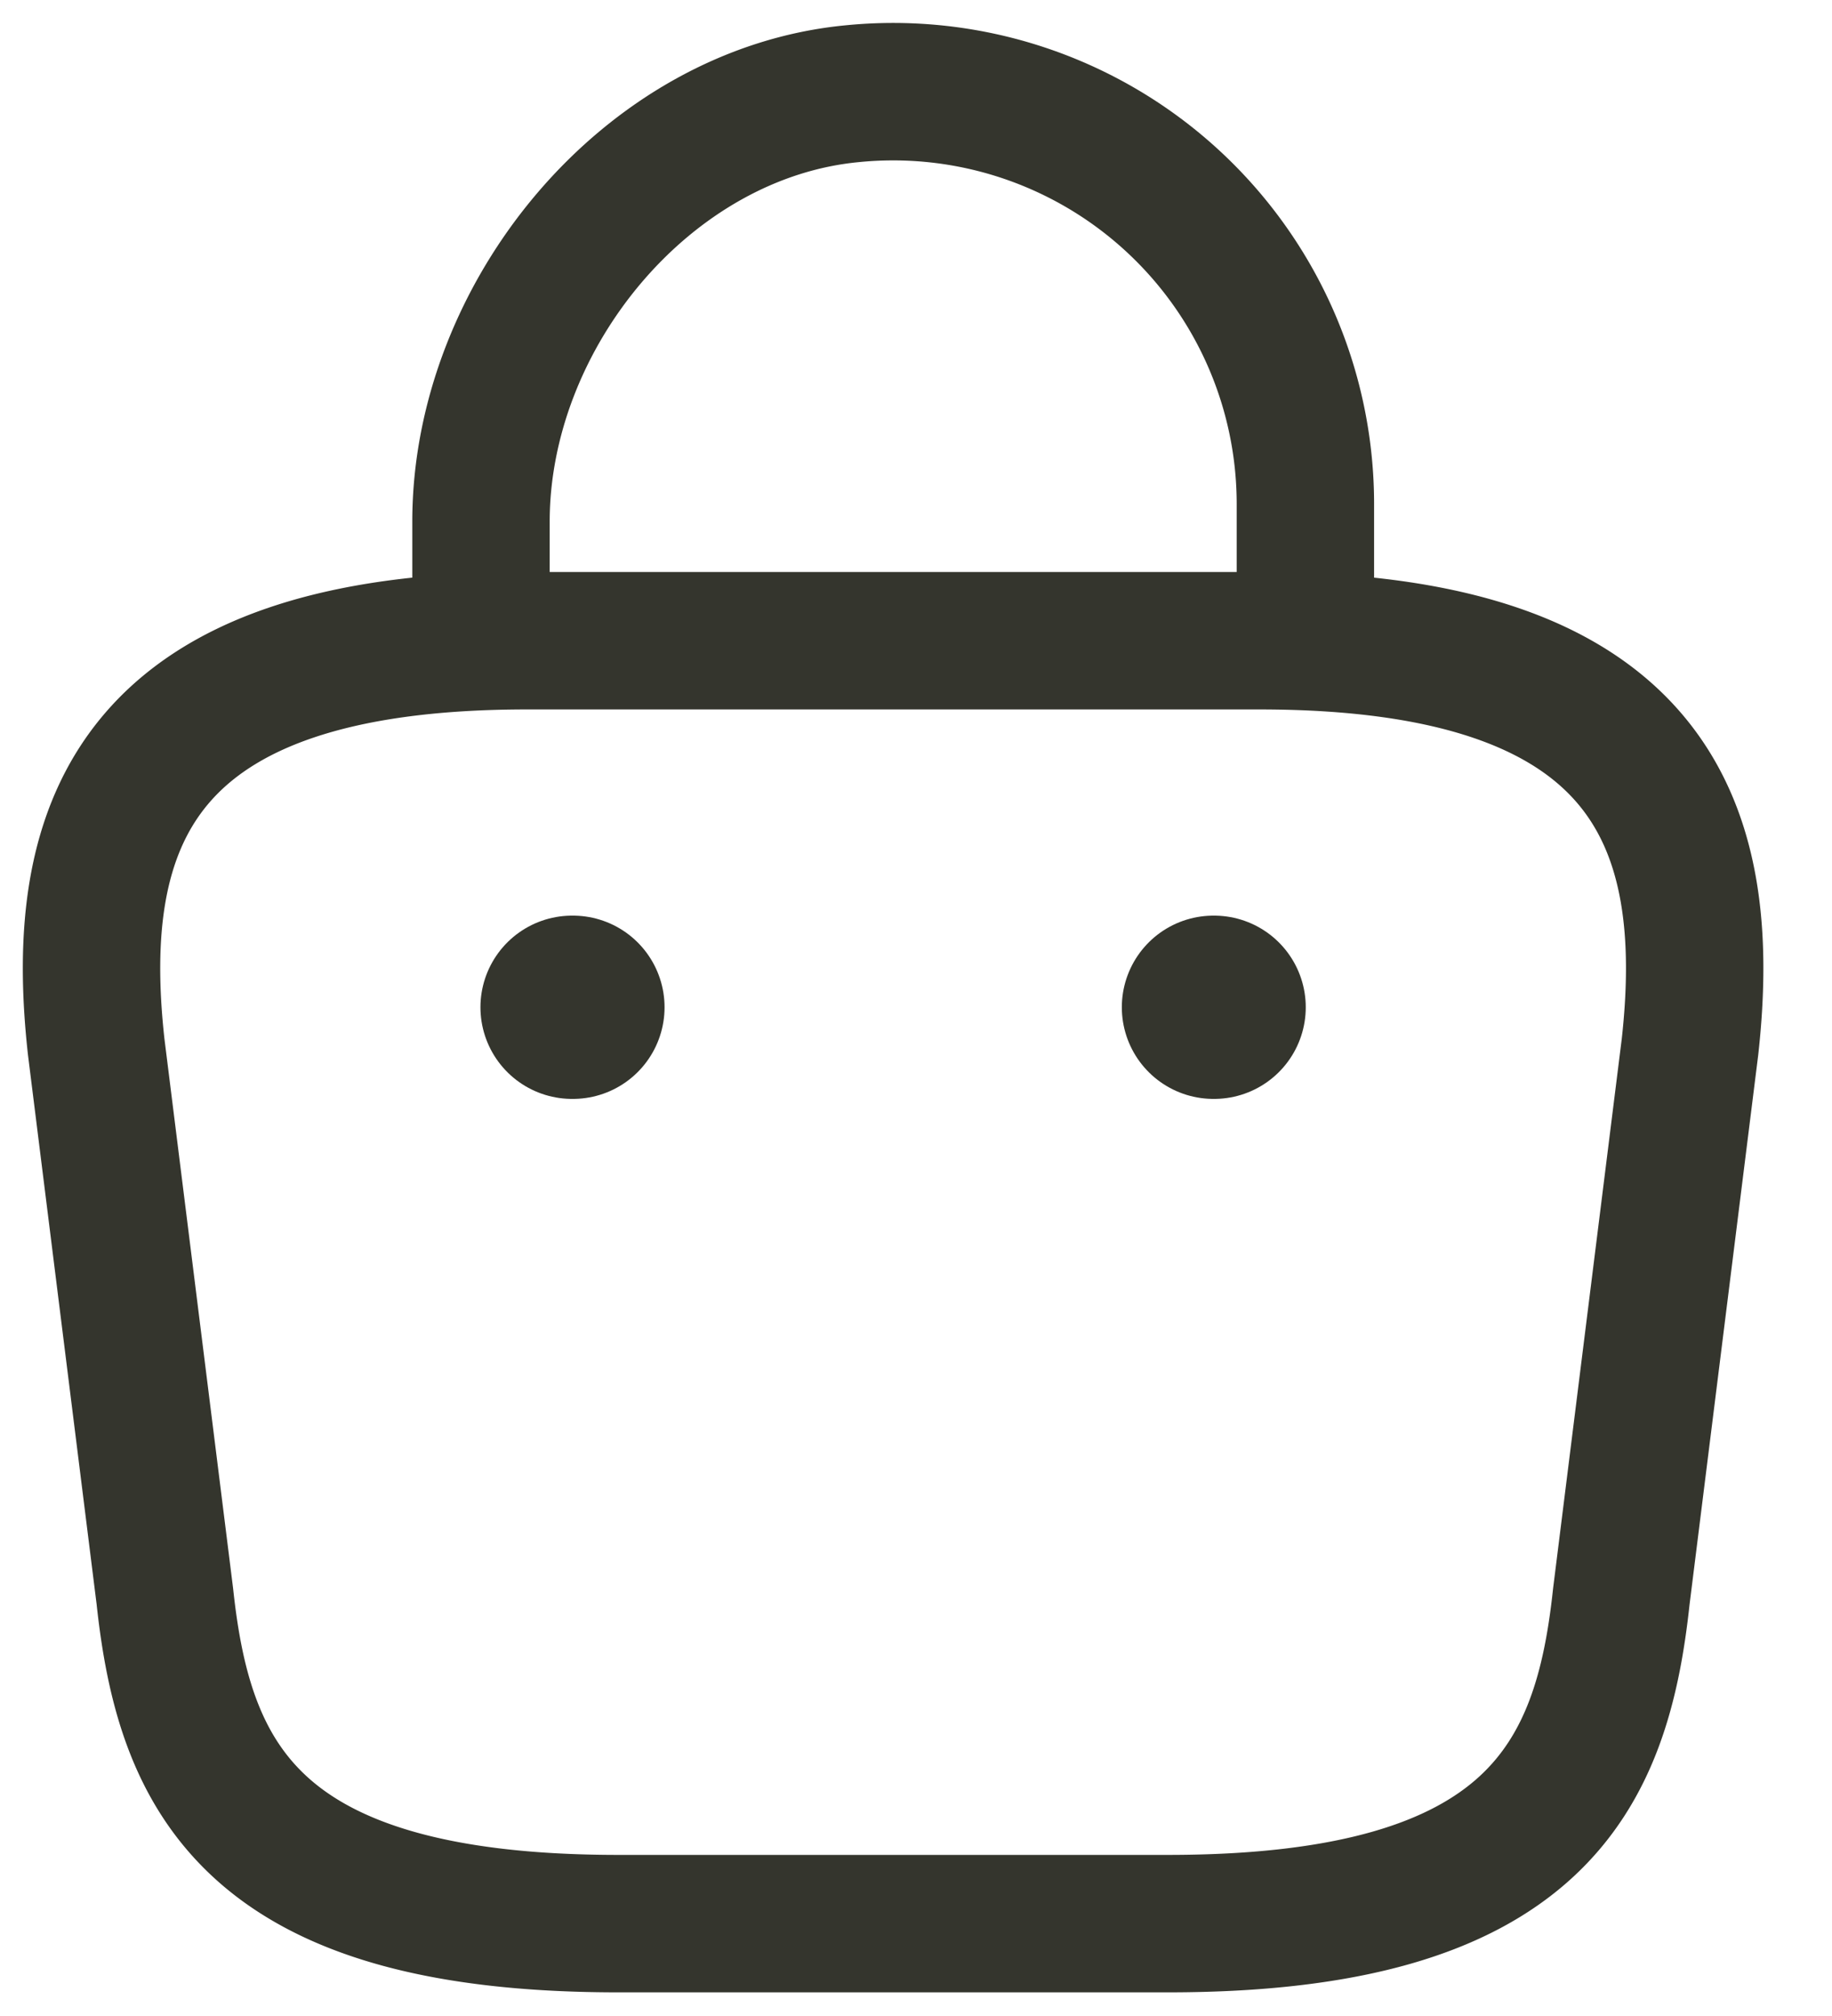 <svg xmlns="http://www.w3.org/2000/svg" width="20" height="22" fill="none"><path stroke="#34352D" stroke-linecap="round" stroke-linejoin="round" stroke-miterlimit="10" stroke-width="1.5" d="M5.251 6.882v-1.19c0-2.25 1.81-4.46 4.06-4.67a4.5 4.5 0 0 1 4.94 4.48v1.38M6.75 20.992h6c4.02 0 4.74-1.61 4.95-3.57l.75-6c.27-2.44-.43-4.43-4.7-4.43h-8c-4.27 0-4.97 1.99-4.7 4.43l.75 6c.21 1.96.93 3.57 4.95 3.57"/><path stroke="#34352D" stroke-linecap="round" stroke-linejoin="round" stroke-width="2" d="M13.247 10.992h.008M6.245 10.992h.01"/></svg>